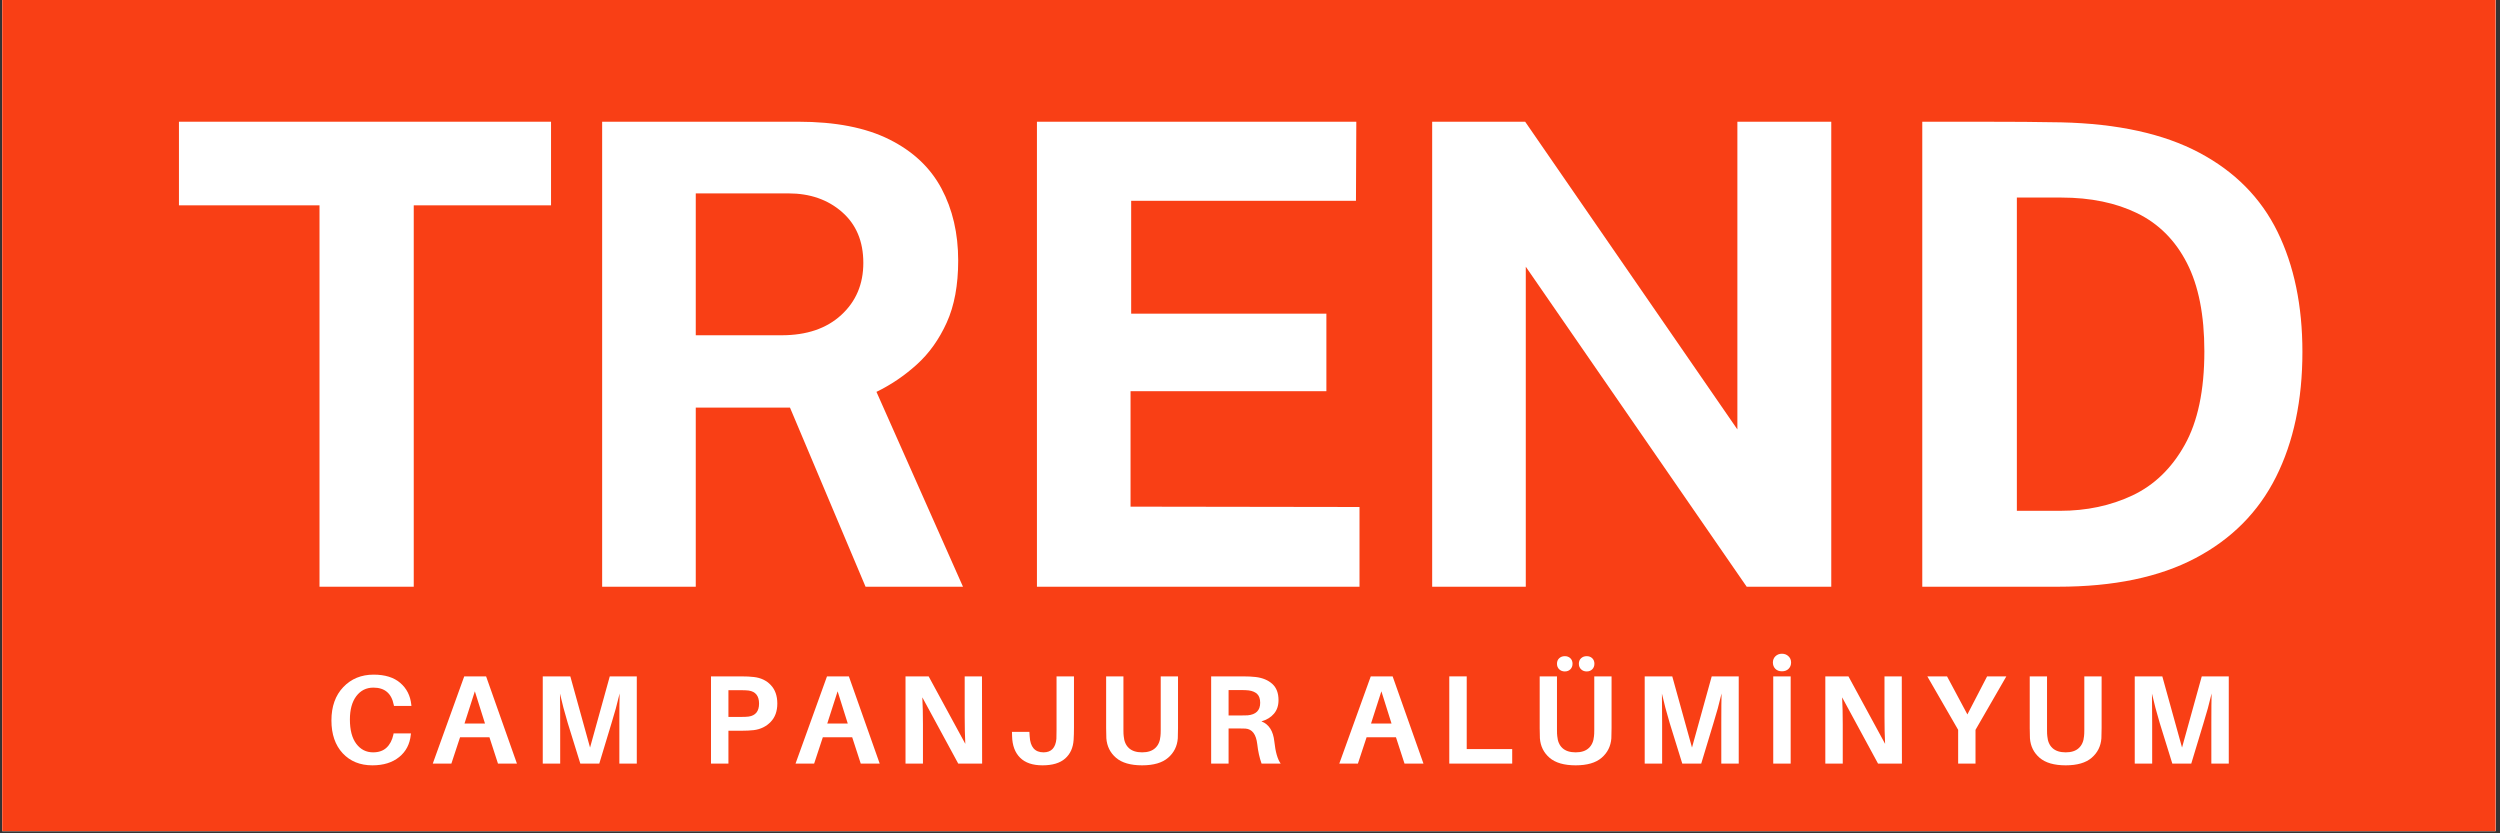 <svg xmlns="http://www.w3.org/2000/svg" xmlns:xlink="http://www.w3.org/1999/xlink" width="750" zoomAndPan="magnify" viewBox="0 0 562.5 187.5" height="250" preserveAspectRatio="xMidYMid meet" version="1.0"><rect x="0" y="0" width="562.5" height="187.5" fill="#333333" stroke="none"/><defs><g/><clipPath id="545bc2f5d6"><path d="M 0.5 0 L 561.504 0 L 561.504 187 L 0.5 187 Z M 0.5 0 " clip-rule="nonzero"/></clipPath></defs><g clip-path="url(#545bc2f5d6)"><path fill="#ffffff" d="M 0.5 0 L 562 0 L 562 193.906 L 0.5 193.906 Z M 0.5 0 " fill-opacity="1" fill-rule="nonzero"/><path fill="#ffffff" d="M 0.5 0 L 562 0 L 562 187.168 L 0.5 187.168 Z M 0.5 0 " fill-opacity="1" fill-rule="nonzero"/><path fill="#f93f15" d="M 0.5 0 L 562 0 L 562 187.168 L 0.5 187.168 Z M 0.5 0 " fill-opacity="1" fill-rule="nonzero"/></g><g fill="#ffffff" fill-opacity="1"><g transform="translate(37.514, 132.013)"><g><path d="M 2.75 -85.812 L 2.75 -104.625 L 86.469 -104.625 L 86.469 -85.812 L 55.578 -85.812 L 55.578 0 L 34.375 0 L 34.375 -85.812 Z M 2.75 -85.812 "/></g></g></g><g fill="#ffffff" fill-opacity="1"><g transform="translate(123.765, 132.013)"><g><path d="M 92.906 0 L 70.984 0 L 53.984 -40.297 L 32.781 -40.297 L 32.781 0 L 11.719 0 L 11.719 -104.625 L 55.859 -104.625 C 64.203 -104.625 71.023 -103.297 76.328 -100.641 C 81.641 -97.992 85.551 -94.316 88.062 -89.609 C 90.57 -84.91 91.828 -79.5 91.828 -73.375 C 91.828 -67.875 90.969 -63.227 89.25 -59.438 C 87.539 -55.656 85.297 -52.508 82.516 -50 C 79.742 -47.488 76.719 -45.438 73.438 -43.844 Z M 52.094 -56.578 C 57.738 -56.578 62.211 -58.098 65.516 -61.141 C 68.828 -64.18 70.484 -68.086 70.484 -72.859 C 70.484 -77.691 68.891 -81.504 65.703 -84.297 C 62.516 -87.098 58.488 -88.5 53.625 -88.5 L 32.781 -88.5 L 32.781 -56.578 Z M 52.094 -56.578 "/></g></g></g><g fill="#ffffff" fill-opacity="1"><g transform="translate(221.592, 132.013)"><g><path d="M 11.719 0 L 11.719 -104.625 L 83.578 -104.625 L 83.5 -86.828 L 32.922 -86.828 L 32.922 -61.438 L 76.844 -61.438 L 76.844 -44 L 32.781 -44 L 32.781 -18.016 L 84.297 -17.938 L 84.297 0 Z M 11.719 0 "/></g></g></g><g fill="#ffffff" fill-opacity="1"><g transform="translate(310.52, 132.013)"><g><path d="M 80.391 -104.625 L 101.516 -104.625 L 101.516 0 L 82.484 0 L 32.781 -72 L 32.781 0 L 11.719 0 L 11.719 -104.625 L 32.641 -104.625 L 80.391 -35.391 Z M 80.391 -104.625 "/></g></g></g><g fill="#ffffff" fill-opacity="1"><g transform="translate(420.793, 132.013)"><g><path d="M 11.719 -104.625 C 12.25 -104.625 13.734 -104.625 16.172 -104.625 C 18.609 -104.625 21.477 -104.625 24.781 -104.625 C 28.082 -104.625 31.383 -104.613 34.688 -104.594 C 38 -104.57 40.766 -104.535 42.984 -104.484 C 55.672 -104.191 66.016 -101.922 74.016 -97.672 C 82.023 -93.43 87.898 -87.5 91.641 -79.875 C 95.379 -72.258 97.25 -63.242 97.25 -52.828 C 97.25 -41.973 95.27 -32.598 91.312 -24.703 C 87.363 -16.816 81.32 -10.727 73.188 -6.438 C 65.062 -2.145 54.754 0 42.266 0 L 11.719 0 Z M 33 -87.562 L 33 -17.078 L 42.688 -17.078 C 48.676 -17.078 54.117 -18.234 59.016 -20.547 C 63.91 -22.859 67.828 -26.645 70.766 -31.906 C 73.711 -37.164 75.188 -44.188 75.188 -52.969 C 75.188 -61.125 73.879 -67.742 71.266 -72.828 C 68.66 -77.922 64.945 -81.648 60.125 -84.016 C 55.301 -86.379 49.586 -87.562 42.984 -87.562 Z M 33 -87.562 "/></g></g></g><g fill="#ffffff" fill-opacity="1"><g transform="translate(73.119, 171.809)"><g><path d="M 10.953 -20.016 C 13.504 -20.016 15.5 -19.395 16.938 -18.156 C 18.383 -16.914 19.211 -15.281 19.422 -13.25 L 19.453 -12.969 L 15.531 -12.969 L 15.469 -13.25 C 14.957 -15.812 13.43 -17.094 10.891 -17.094 C 9.297 -17.094 8.016 -16.453 7.047 -15.172 C 6.086 -13.891 5.609 -12.141 5.609 -9.922 C 5.609 -7.555 6.086 -5.734 7.047 -4.453 C 8.016 -3.172 9.273 -2.531 10.828 -2.531 C 12.086 -2.531 13.094 -2.879 13.844 -3.578 C 14.602 -4.285 15.117 -5.266 15.391 -6.516 L 15.438 -6.797 L 19.344 -6.797 L 19.312 -6.516 C 19.102 -4.391 18.227 -2.707 16.688 -1.469 C 15.156 -0.227 13.148 0.391 10.672 0.391 C 7.898 0.391 5.672 -0.516 3.984 -2.328 C 2.297 -4.148 1.453 -6.609 1.453 -9.703 C 1.453 -12.848 2.344 -15.352 4.125 -17.219 C 5.906 -19.082 8.18 -20.016 10.953 -20.016 Z M 10.953 -20.016 "/></g></g></g><g fill="#ffffff" fill-opacity="1"><g transform="translate(96.951, 171.809)"><g><path d="M 13.172 -5.922 L 6.562 -5.922 L 4.609 0 L 0.422 0 L 7.5 -19.625 L 12.422 -19.625 L 19.359 0 L 15.094 0 Z M 9.891 -16.266 L 7.562 -9.016 L 12.172 -9.016 Z M 9.891 -16.266 "/></g></g></g><g fill="#ffffff" fill-opacity="1"><g transform="translate(119.589, 171.809)"><g><path d="M 23.688 -19.625 L 23.688 0 L 19.766 0 L 19.766 -9.078 C 19.766 -12.18 19.785 -14.414 19.828 -15.781 C 19.297 -13.508 18.688 -11.281 18 -9.094 L 15.25 0 L 10.984 0 L 8.156 -9.125 C 7.438 -11.531 6.852 -13.738 6.406 -15.75 C 6.438 -14.383 6.453 -12.16 6.453 -9.078 L 6.453 0 L 2.531 0 L 2.531 -19.625 L 8.734 -19.625 L 13.172 -3.609 L 17.609 -19.625 Z M 23.688 -19.625 "/></g></g></g><g fill="#ffffff" fill-opacity="1"><g transform="translate(148.512, 171.809)"><g/></g></g><g fill="#ffffff" fill-opacity="1"><g transform="translate(157.443, 171.809)"><g><path d="M 12.172 -19.484 C 13.742 -19.305 15.016 -18.703 15.984 -17.672 C 16.961 -16.641 17.453 -15.254 17.453 -13.516 C 17.453 -11.785 16.953 -10.406 15.953 -9.375 C 14.953 -8.344 13.691 -7.727 12.172 -7.531 C 11.359 -7.438 10.41 -7.391 9.328 -7.391 L 6.453 -7.391 L 6.453 0 L 2.531 0 L 2.531 -19.625 L 9.328 -19.625 C 10.43 -19.625 11.379 -19.578 12.172 -19.484 Z M 11 -10.578 C 12.562 -10.805 13.344 -11.781 13.344 -13.5 C 13.344 -15.227 12.562 -16.207 11 -16.438 C 10.562 -16.488 9.984 -16.516 9.266 -16.516 L 6.453 -16.516 L 6.453 -10.5 L 9.266 -10.5 C 9.984 -10.5 10.562 -10.523 11 -10.578 Z M 11 -10.578 "/></g></g></g><g fill="#ffffff" fill-opacity="1"><g transform="translate(178.573, 171.809)"><g><path d="M 13.172 -5.922 L 6.562 -5.922 L 4.609 0 L 0.422 0 L 7.5 -19.625 L 12.422 -19.625 L 19.359 0 L 15.094 0 Z M 9.891 -16.266 L 7.562 -9.016 L 12.172 -9.016 Z M 9.891 -16.266 "/></g></g></g><g fill="#ffffff" fill-opacity="1"><g transform="translate(201.211, 171.809)"><g><path d="M 19.766 0 L 14.391 0 L 6.312 -14.906 C 6.406 -13.125 6.453 -11.113 6.453 -8.875 L 6.453 0 L 2.531 0 L 2.531 -19.625 L 7.734 -19.625 L 15.984 -4.438 C 15.891 -6.195 15.844 -8.254 15.844 -10.609 L 15.844 -19.625 L 19.734 -19.625 Z M 19.766 0 "/></g></g></g><g fill="#ffffff" fill-opacity="1"><g transform="translate(226.238, 171.809)"><g><path d="M 15.406 -19.625 L 15.406 -8.047 C 15.406 -7.078 15.379 -6.176 15.328 -5.344 C 15.211 -3.562 14.578 -2.16 13.422 -1.141 C 12.266 -0.117 10.566 0.391 8.328 0.391 C 6.109 0.391 4.426 -0.18 3.281 -1.328 C 2.133 -2.473 1.535 -4.078 1.484 -6.141 L 1.453 -7.141 L 5.375 -7.141 L 5.438 -6.141 C 5.562 -3.734 6.602 -2.531 8.562 -2.531 C 10.301 -2.531 11.266 -3.547 11.453 -5.578 C 11.473 -5.992 11.484 -6.688 11.484 -7.656 L 11.484 -19.625 Z M 15.406 -19.625 "/></g></g></g><g fill="#ffffff" fill-opacity="1"><g transform="translate(246.6, 171.809)"><g><path d="M 18.453 -19.625 L 18.453 -7.984 C 18.453 -7.055 18.438 -6.289 18.406 -5.688 C 18.27 -3.906 17.539 -2.445 16.219 -1.312 C 14.906 -0.176 12.957 0.391 10.375 0.391 C 7.781 0.391 5.82 -0.176 4.5 -1.312 C 3.188 -2.445 2.461 -3.906 2.328 -5.688 C 2.297 -6.289 2.281 -7.055 2.281 -7.984 L 2.281 -19.625 L 6.172 -19.625 L 6.172 -7.594 C 6.172 -6.926 6.191 -6.453 6.234 -6.172 C 6.328 -5.016 6.719 -4.117 7.406 -3.484 C 8.102 -2.848 9.094 -2.531 10.375 -2.531 C 11.645 -2.531 12.625 -2.848 13.312 -3.484 C 14.008 -4.117 14.406 -5.016 14.5 -6.172 C 14.539 -6.453 14.562 -6.926 14.562 -7.594 L 14.562 -19.625 Z M 18.453 -19.625 "/></g></g></g><g fill="#ffffff" fill-opacity="1"><g transform="translate(269.978, 171.809)"><g><path d="M 16.75 -4.953 C 17 -2.617 17.473 -0.969 18.172 0 L 13.875 0 C 13.406 -1.312 13.082 -2.77 12.906 -4.375 C 12.645 -6.594 11.766 -7.758 10.266 -7.875 C 9.898 -7.895 9.391 -7.906 8.734 -7.906 L 6.453 -7.906 L 6.453 0 L 2.531 0 L 2.531 -19.625 L 9.703 -19.625 C 10.773 -19.625 11.723 -19.578 12.547 -19.484 C 14.098 -19.297 15.344 -18.781 16.281 -17.938 C 17.219 -17.094 17.688 -15.875 17.688 -14.281 C 17.688 -13.039 17.344 -12.02 16.656 -11.219 C 15.977 -10.414 15.039 -9.844 13.844 -9.5 C 15.531 -8.852 16.5 -7.336 16.75 -4.953 Z M 6.453 -10.828 L 9.156 -10.828 C 9.938 -10.828 10.469 -10.836 10.75 -10.859 C 12.625 -11.035 13.562 -11.973 13.562 -13.672 C 13.562 -14.566 13.336 -15.227 12.891 -15.656 C 12.453 -16.082 11.816 -16.352 10.984 -16.469 C 10.523 -16.52 9.973 -16.547 9.328 -16.547 L 6.453 -16.547 Z M 6.453 -10.828 "/></g></g></g><g fill="#ffffff" fill-opacity="1"><g transform="translate(291.99, 171.809)"><g/></g></g><g fill="#ffffff" fill-opacity="1"><g transform="translate(300.921, 171.809)"><g><path d="M 13.172 -5.922 L 6.562 -5.922 L 4.609 0 L 0.422 0 L 7.5 -19.625 L 12.422 -19.625 L 19.359 0 L 15.094 0 Z M 9.891 -16.266 L 7.562 -9.016 L 12.172 -9.016 Z M 9.891 -16.266 "/></g></g></g><g fill="#ffffff" fill-opacity="1"><g transform="translate(323.558, 171.809)"><g><path d="M 16.688 -3.266 L 16.688 0 L 2.531 0 L 2.531 -19.625 L 6.453 -19.625 L 6.453 -3.266 Z M 16.688 -3.266 "/></g></g></g><g fill="#ffffff" fill-opacity="1"><g transform="translate(344.149, 171.809)"><g><path d="M 6.672 -23.703 C 7.004 -24.016 7.426 -24.172 7.938 -24.172 C 8.445 -24.172 8.863 -24.016 9.188 -23.703 C 9.508 -23.391 9.672 -22.977 9.672 -22.469 C 9.672 -21.957 9.508 -21.539 9.188 -21.219 C 8.863 -20.895 8.445 -20.734 7.938 -20.734 C 7.426 -20.734 7.004 -20.895 6.672 -21.219 C 6.336 -21.539 6.172 -21.957 6.172 -22.469 C 6.172 -22.977 6.336 -23.391 6.672 -23.703 Z M 11.594 -23.703 C 11.926 -24.016 12.348 -24.172 12.859 -24.172 C 13.367 -24.172 13.785 -24.016 14.109 -23.703 C 14.43 -23.391 14.594 -22.977 14.594 -22.469 C 14.594 -21.957 14.43 -21.539 14.109 -21.219 C 13.785 -20.895 13.367 -20.734 12.859 -20.734 C 12.348 -20.734 11.926 -20.895 11.594 -21.219 C 11.258 -21.539 11.094 -21.957 11.094 -22.469 C 11.094 -22.977 11.258 -23.391 11.594 -23.703 Z M 18.453 -19.625 L 18.453 -7.984 C 18.453 -7.055 18.438 -6.289 18.406 -5.688 C 18.27 -3.906 17.539 -2.445 16.219 -1.312 C 14.906 -0.176 12.957 0.391 10.375 0.391 C 7.781 0.391 5.82 -0.176 4.5 -1.312 C 3.188 -2.445 2.461 -3.906 2.328 -5.688 C 2.297 -6.289 2.281 -7.055 2.281 -7.984 L 2.281 -19.625 L 6.172 -19.625 L 6.172 -7.594 C 6.172 -6.926 6.191 -6.453 6.234 -6.172 C 6.328 -5.016 6.719 -4.117 7.406 -3.484 C 8.102 -2.848 9.094 -2.531 10.375 -2.531 C 11.645 -2.531 12.625 -2.848 13.312 -3.484 C 14.008 -4.117 14.406 -5.016 14.5 -6.172 C 14.539 -6.453 14.562 -6.926 14.562 -7.594 L 14.562 -19.625 Z M 18.453 -19.625 "/></g></g></g><g fill="#ffffff" fill-opacity="1"><g transform="translate(367.526, 171.809)"><g><path d="M 23.688 -19.625 L 23.688 0 L 19.766 0 L 19.766 -9.078 C 19.766 -12.18 19.785 -14.414 19.828 -15.781 C 19.297 -13.508 18.688 -11.281 18 -9.094 L 15.25 0 L 10.984 0 L 8.156 -9.125 C 7.438 -11.531 6.852 -13.738 6.406 -15.75 C 6.438 -14.383 6.453 -12.16 6.453 -9.078 L 6.453 0 L 2.531 0 L 2.531 -19.625 L 8.734 -19.625 L 13.172 -3.609 L 17.609 -19.625 Z M 23.688 -19.625 "/></g></g></g><g fill="#ffffff" fill-opacity="1"><g transform="translate(396.448, 171.809)"><g><path d="M 3.031 -24.156 C 3.414 -24.531 3.898 -24.719 4.484 -24.719 C 5.078 -24.719 5.566 -24.531 5.953 -24.156 C 6.348 -23.789 6.547 -23.32 6.547 -22.75 C 6.547 -22.164 6.352 -21.688 5.969 -21.312 C 5.594 -20.945 5.098 -20.766 4.484 -20.766 C 3.879 -20.766 3.391 -20.945 3.016 -21.312 C 2.641 -21.688 2.453 -22.164 2.453 -22.75 C 2.453 -23.32 2.645 -23.789 3.031 -24.156 Z M 6.453 0 L 2.531 0 L 2.531 -19.625 L 6.453 -19.625 Z M 6.453 0 "/></g></g></g><g fill="#ffffff" fill-opacity="1"><g transform="translate(408.166, 171.809)"><g><path d="M 19.766 0 L 14.391 0 L 6.312 -14.906 C 6.406 -13.125 6.453 -11.113 6.453 -8.875 L 6.453 0 L 2.531 0 L 2.531 -19.625 L 7.734 -19.625 L 15.984 -4.438 C 15.891 -6.195 15.844 -8.254 15.844 -10.609 L 15.844 -19.625 L 19.734 -19.625 Z M 19.766 0 "/></g></g></g><g fill="#ffffff" fill-opacity="1"><g transform="translate(433.193, 171.809)"><g><path d="M 11.297 -7.594 L 11.297 0 L 7.391 0 L 7.391 -7.594 L 0.453 -19.625 L 4.891 -19.625 L 9.469 -11.062 L 13.906 -19.625 L 18.234 -19.625 Z M 11.297 -7.594 "/></g></g></g><g fill="#ffffff" fill-opacity="1"><g transform="translate(454.409, 171.809)"><g><path d="M 18.453 -19.625 L 18.453 -7.984 C 18.453 -7.055 18.438 -6.289 18.406 -5.688 C 18.27 -3.906 17.539 -2.445 16.219 -1.312 C 14.906 -0.176 12.957 0.391 10.375 0.391 C 7.781 0.391 5.82 -0.176 4.5 -1.312 C 3.188 -2.445 2.461 -3.906 2.328 -5.688 C 2.297 -6.289 2.281 -7.055 2.281 -7.984 L 2.281 -19.625 L 6.172 -19.625 L 6.172 -7.594 C 6.172 -6.926 6.191 -6.453 6.234 -6.172 C 6.328 -5.016 6.719 -4.117 7.406 -3.484 C 8.102 -2.848 9.094 -2.531 10.375 -2.531 C 11.645 -2.531 12.625 -2.848 13.312 -3.484 C 14.008 -4.117 14.406 -5.016 14.5 -6.172 C 14.539 -6.453 14.562 -6.926 14.562 -7.594 L 14.562 -19.625 Z M 18.453 -19.625 "/></g></g></g><g fill="#ffffff" fill-opacity="1"><g transform="translate(477.786, 171.809)"><g><path d="M 23.688 -19.625 L 23.688 0 L 19.766 0 L 19.766 -9.078 C 19.766 -12.18 19.785 -14.414 19.828 -15.781 C 19.297 -13.508 18.688 -11.281 18 -9.094 L 15.25 0 L 10.984 0 L 8.156 -9.125 C 7.438 -11.531 6.852 -13.738 6.406 -15.75 C 6.438 -14.383 6.453 -12.16 6.453 -9.078 L 6.453 0 L 2.531 0 L 2.531 -19.625 L 8.734 -19.625 L 13.172 -3.609 L 17.609 -19.625 Z M 23.688 -19.625 "/></g></g></g></svg>